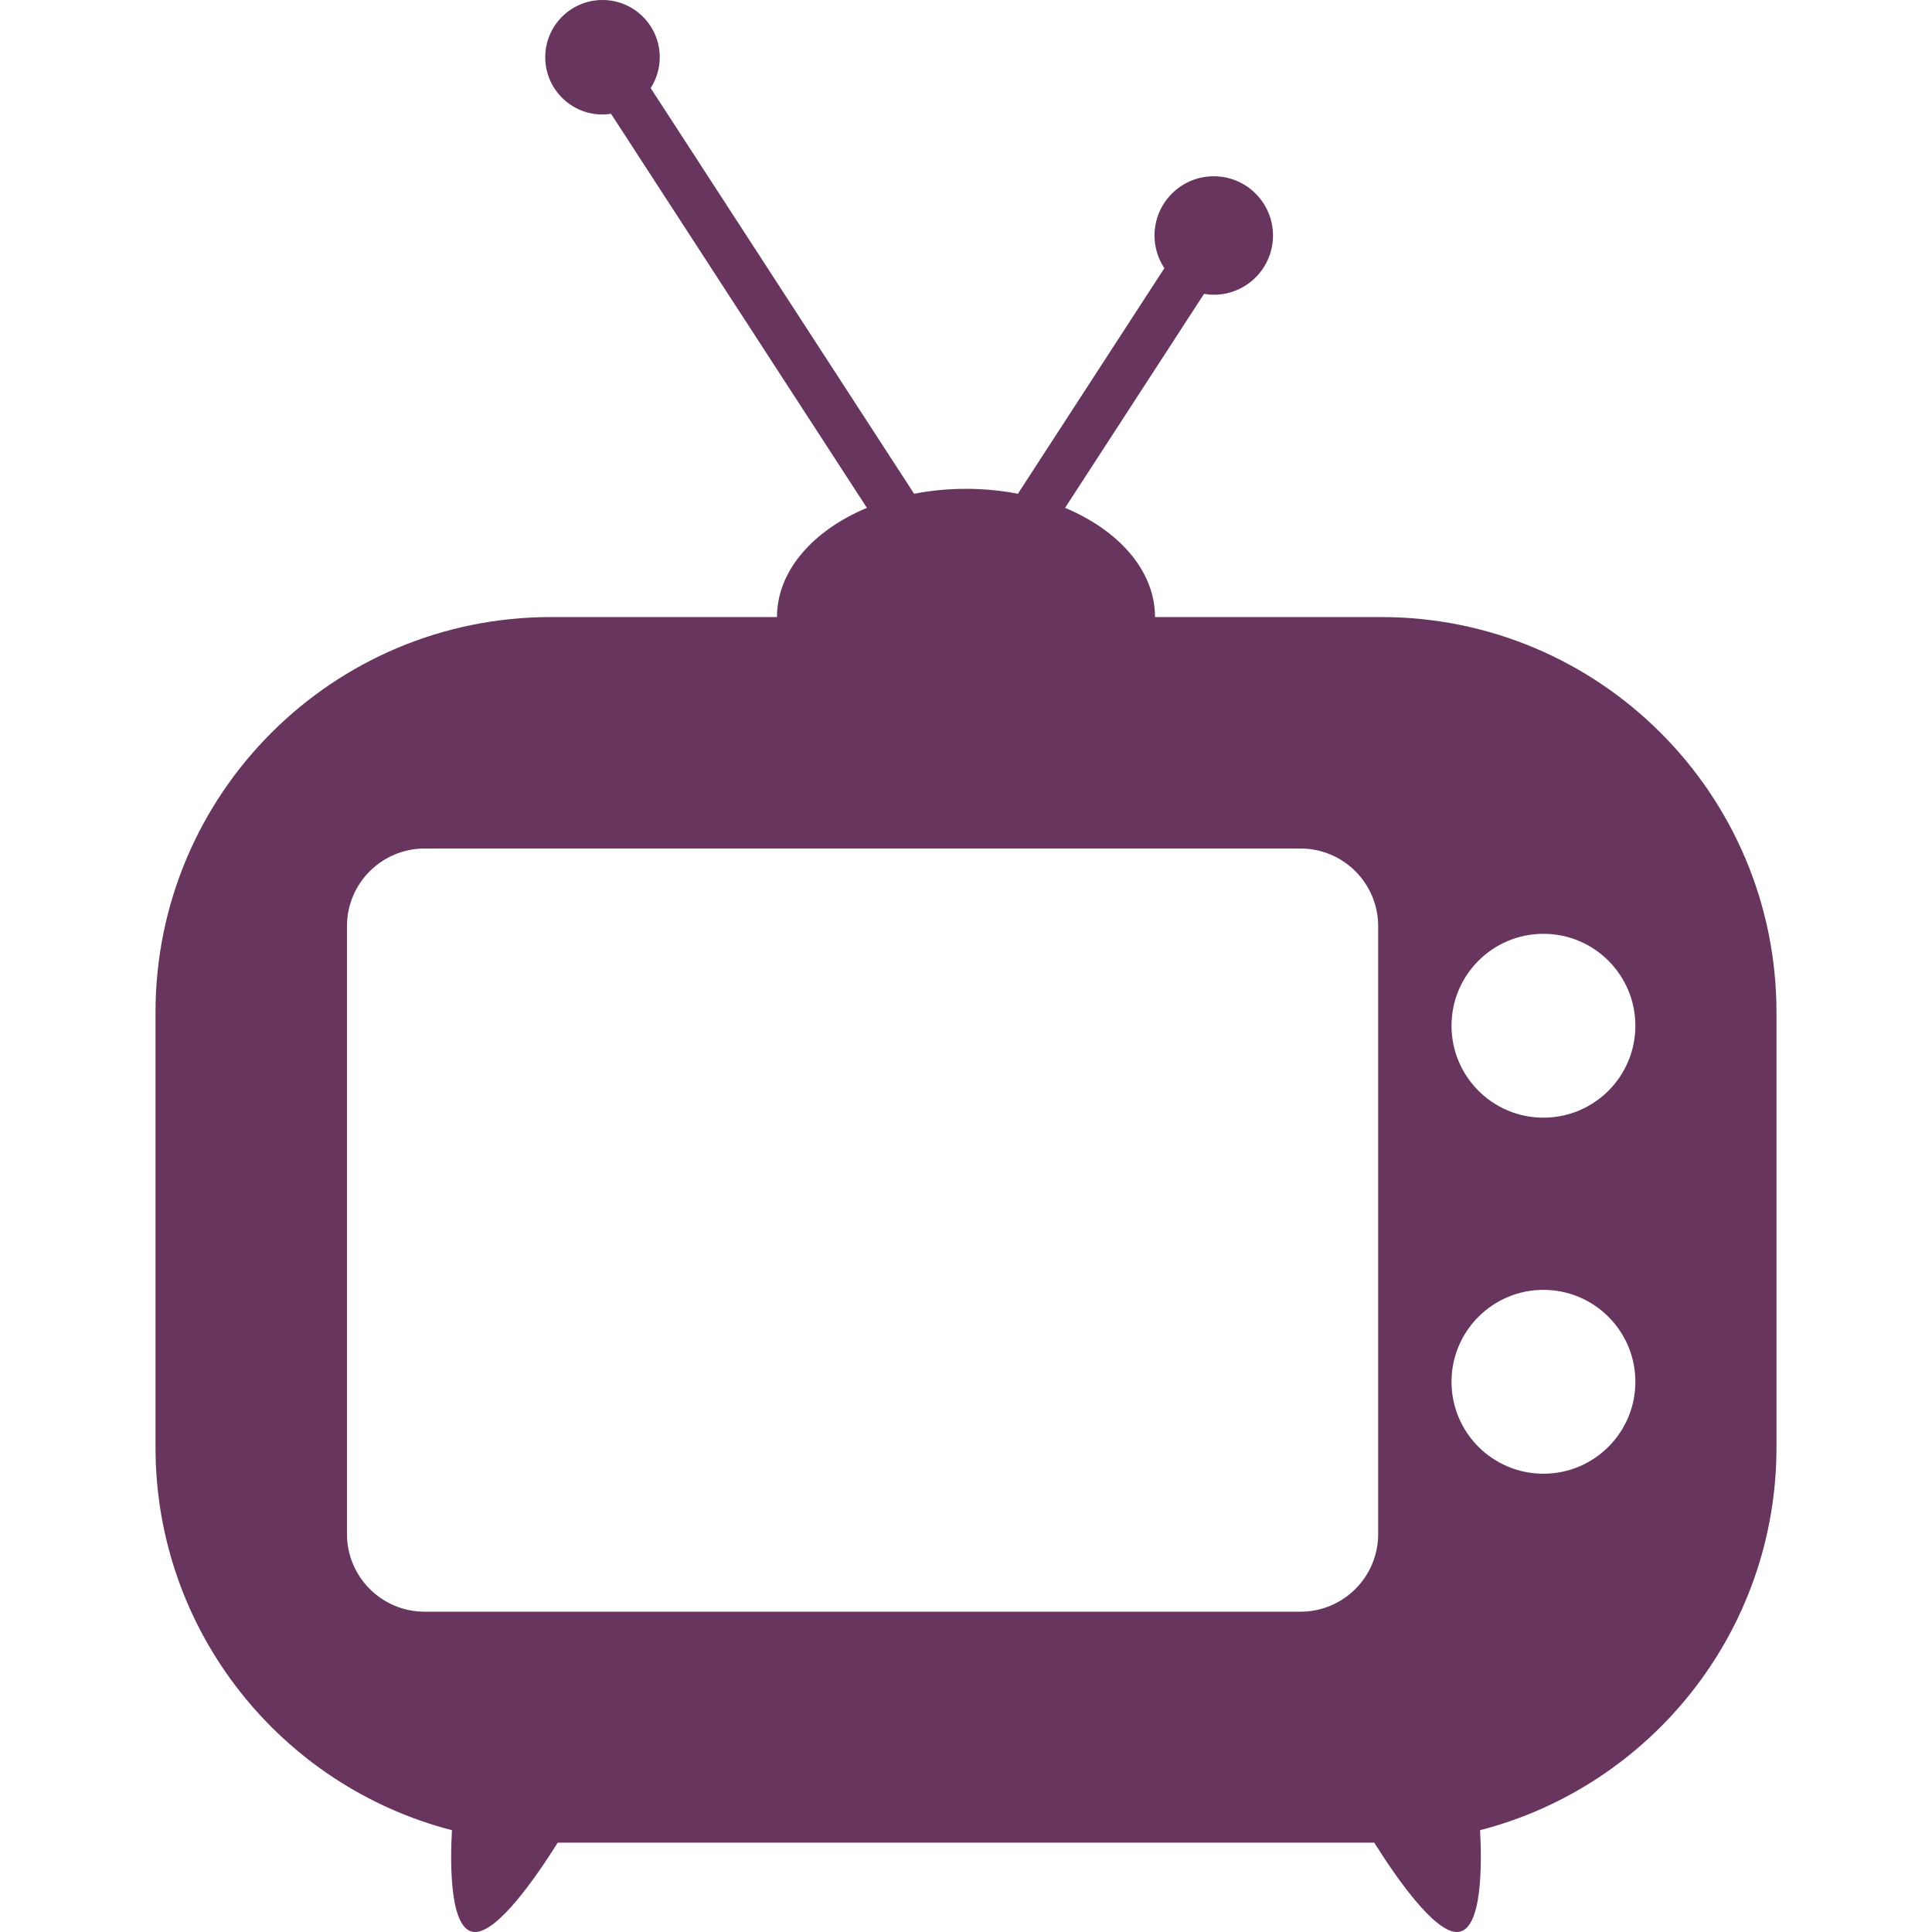 <?xml version="1.0" encoding="iso-8859-1"?>
<!-- Generator: Adobe Illustrator 16.0.0, SVG Export Plug-In . SVG Version: 6.00 Build 0)  -->
<!DOCTYPE svg PUBLIC "-//W3C//DTD SVG 1.1//EN" "http://www.w3.org/Graphics/SVG/1.1/DTD/svg11.dtd">
<svg xmlns="http://www.w3.org/2000/svg" xmlns:xlink="http://www.w3.org/1999/xlink" version="1.1" id="Capa_1" x="0px" y="0px" width="512px" height="512px" viewBox="0 0 497.407 497.407" style="enable-background:new 0 0 497.407 497.407;" xml:space="preserve">
<g>
	<path d="M355.581,158.864h-58.212c0-11.886-9.265-22.301-23.156-28.114l35.772-55.089c0.815,0.135,1.649,0.223,2.506,0.223   c8.424,0,15.252-6.829,15.252-15.252c0-8.423-6.828-15.251-15.252-15.251s-15.252,6.828-15.252,15.251   c0,3.111,0.938,6.001,2.535,8.414l-37.711,58.076c-4.246-0.821-8.725-1.27-13.359-1.27s-9.113,0.449-13.359,1.27L167.523,22.678   c1.47-2.293,2.333-5.012,2.333-7.938c0-8.14-6.6-14.74-14.74-14.74s-14.74,6.6-14.74,14.74c0,8.141,6.6,14.74,14.74,14.74   c0.749,0,1.48-0.074,2.2-0.182l65.878,101.452c-13.893,5.813-23.156,16.228-23.156,28.114h-58.212   c-56.217,0-101.789,45.572-101.789,101.789V372.62c0,47.421,32.428,87.267,76.318,98.574c-0.461,8.288-0.689,26.213,5.964,26.213   c5.884,0,15.631-14.023,21.269-23h210.23c5.638,8.977,15.385,23,21.269,23c6.653,0,6.425-17.925,5.964-26.213   c43.892-11.309,76.318-51.153,76.318-98.574V260.653C457.37,204.436,411.797,158.864,355.581,158.864z M334.818,414.945H109.332   c-11.046,0-20-8.954-20-20v-156.49c0-11.046,8.954-20,20-20h225.486c11.046,0,20,8.954,20,20v156.49   C354.818,405.991,345.864,414.945,334.818,414.945z M397.37,379.42c-13.07,0-23.667-10.596-23.667-23.667   s10.597-23.667,23.667-23.667s23.667,10.596,23.667,23.667S410.44,379.42,397.37,379.42z M397.37,287.753   c-13.07,0-23.667-10.596-23.667-23.667c0-13.07,10.597-23.667,23.667-23.667s23.667,10.597,23.667,23.667   C421.037,277.157,410.44,287.753,397.37,287.753z" fill="#68355f"/>
</g>
<g>
</g>
<g>
</g>
<g>
</g>
<g>
</g>
<g>
</g>
<g>
</g>
<g>
</g>
<g>
</g>
<g>
</g>
<g>
</g>
<g>
</g>
<g>
</g>
<g>
</g>
<g>
</g>
<g>
</g>
</svg>
